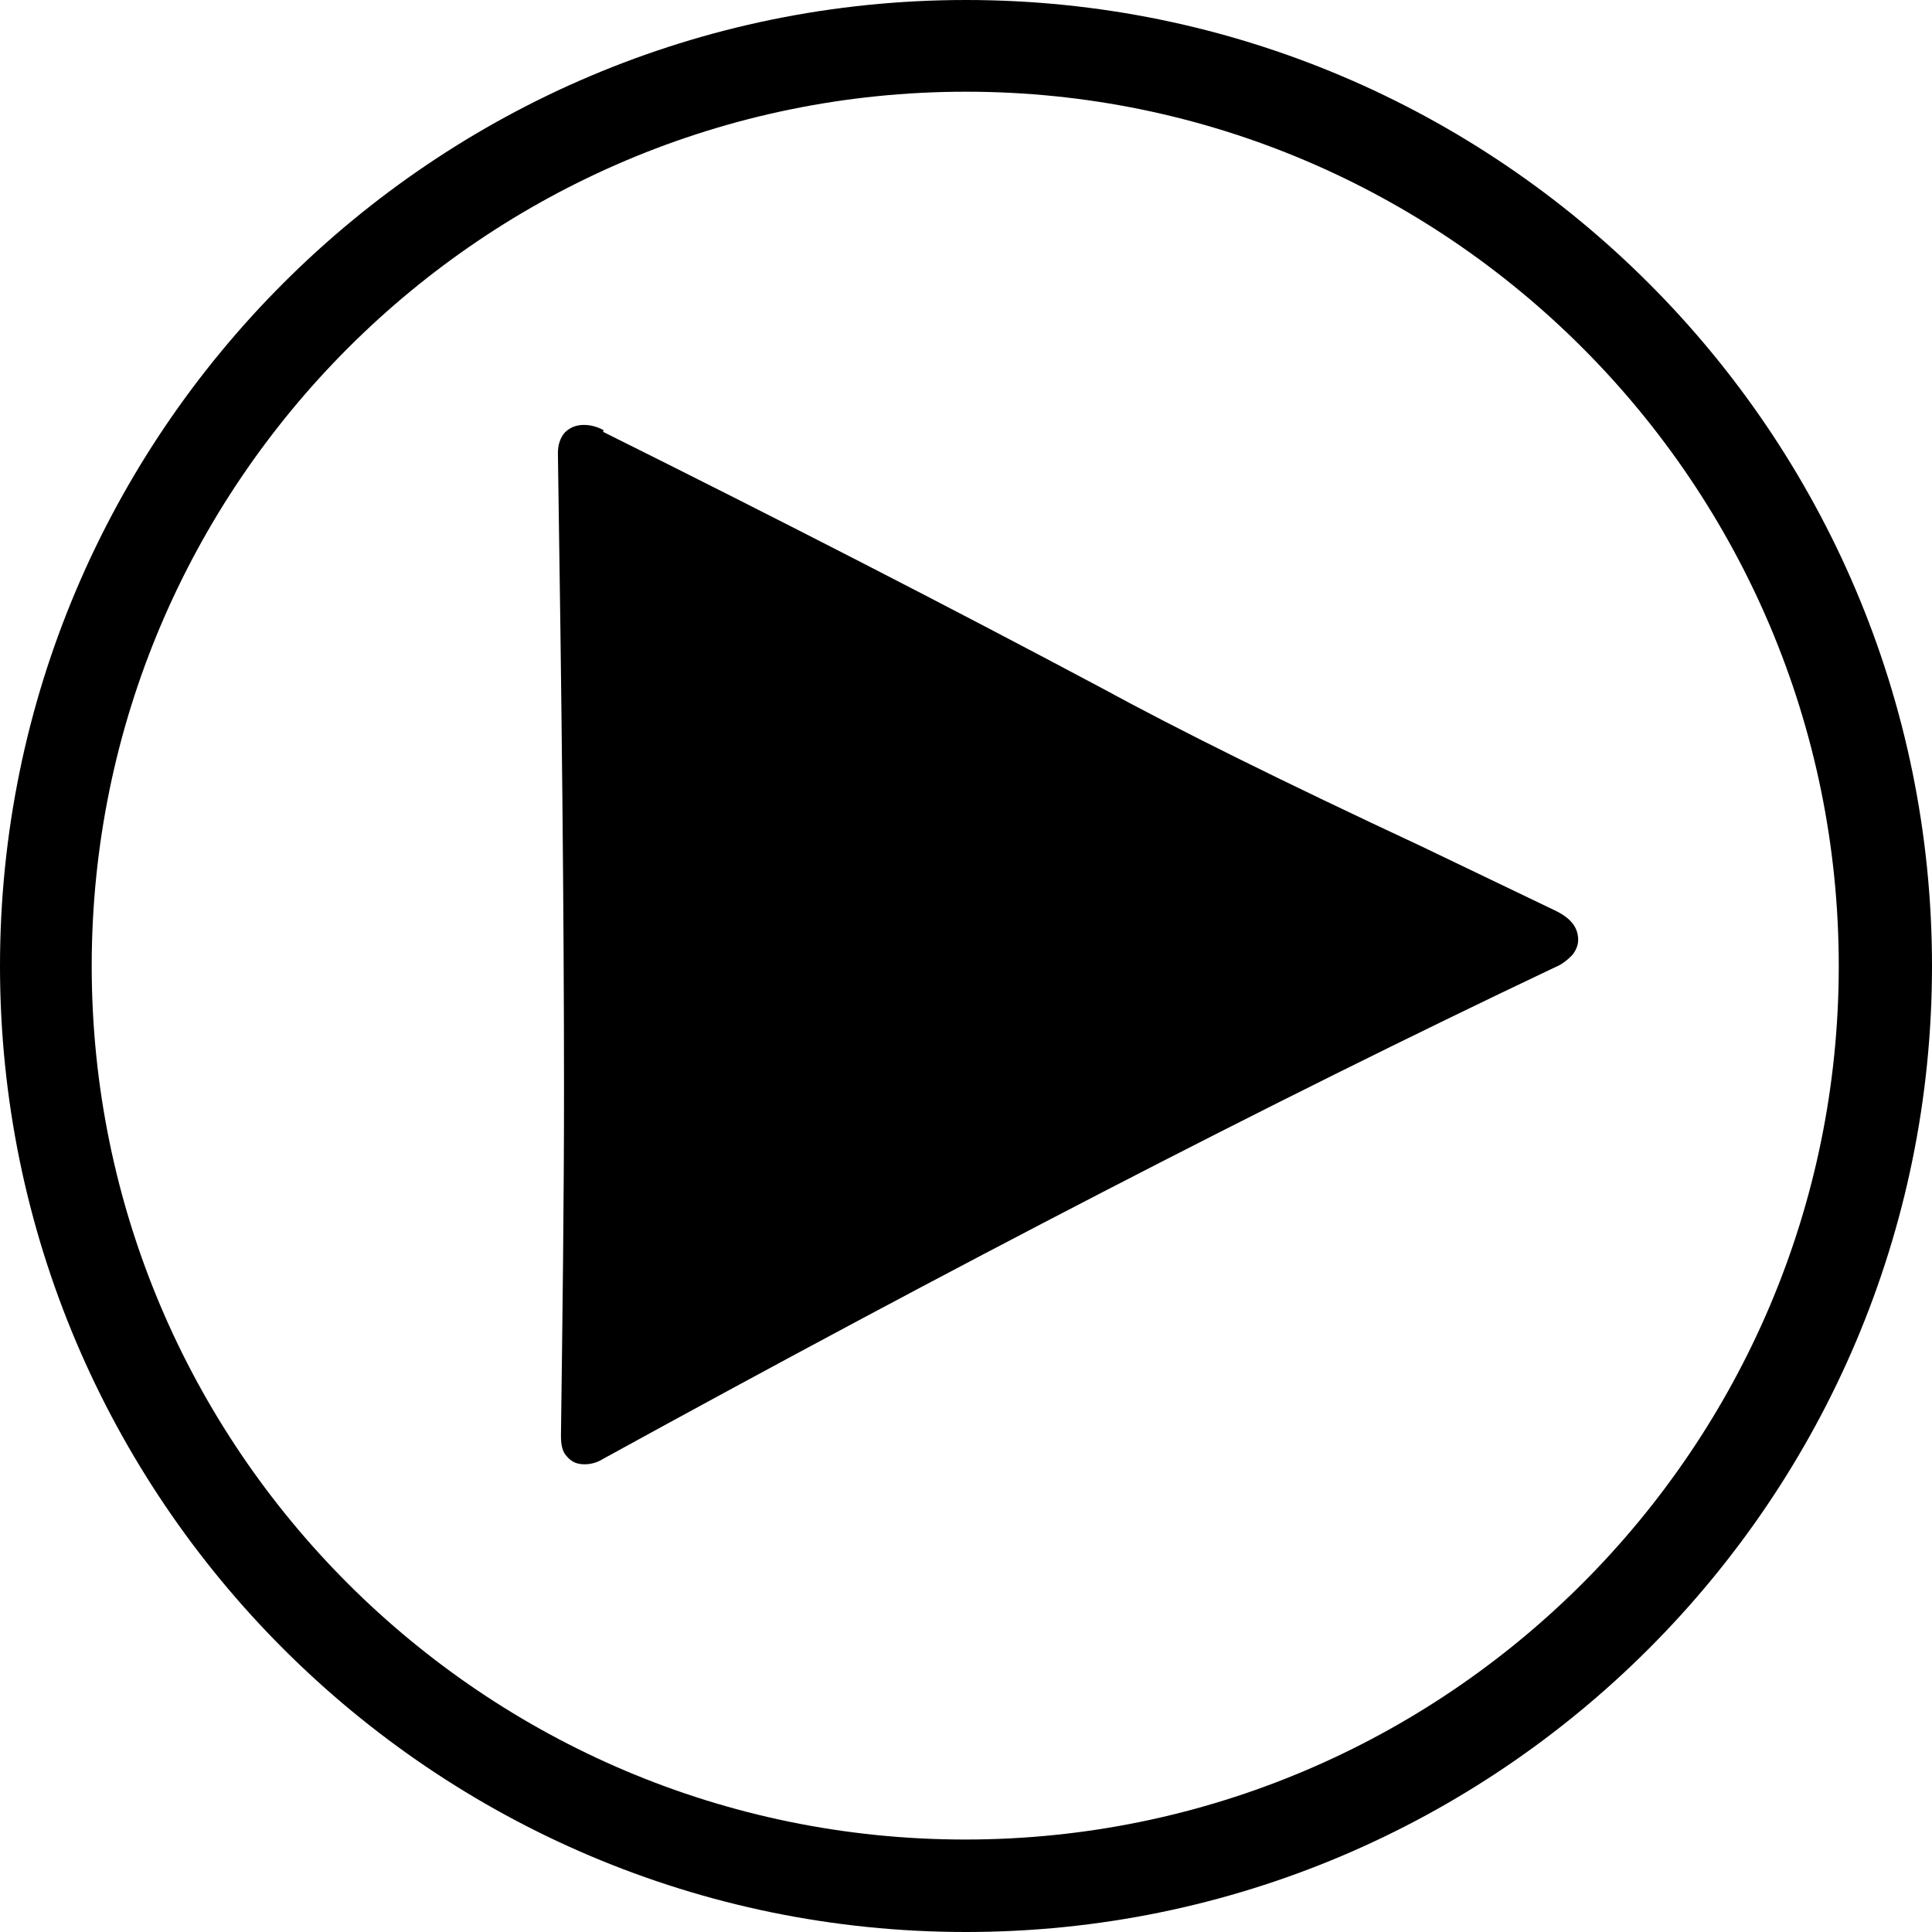 <?xml version="1.0" encoding="UTF-8"?><svg id="Layer_2" xmlns="http://www.w3.org/2000/svg" viewBox="0 0 25.28 25.28"><g id="Calque_1"><path d="M7.89,5.65c2.35,1.17,4.53,2.29,6.52,3.35,.99,.54,2.38,1.23,4.18,2.07l1.75,.84c.21,.1,.31,.22,.31,.39,0,.07-.03,.14-.08,.2-.06,.06-.13,.12-.23,.16-3.73,1.77-7.88,3.92-12.45,6.43-.08,.05-.16,.07-.24,.07-.1,0-.17-.03-.23-.1-.06-.06-.08-.15-.08-.27,.02-1.54,.04-3.05,.04-4.54,0-2.29-.03-5.06-.08-8.32,0-.11,.03-.2,.09-.27,.06-.06,.14-.1,.25-.1,.08,0,.17,.02,.26,.07Z"/><path d="M12.64,25.28C5.67,25.28,0,19.61,0,12.64S5.67,0,12.64,0s12.64,5.67,12.64,12.64-5.67,12.64-12.64,12.64ZM12.64,1.2C6.33,1.2,1.2,6.33,1.2,12.64s5.13,11.43,11.43,11.43,11.43-5.13,11.43-11.43S18.94,1.2,12.64,1.2Z"/></g></svg>